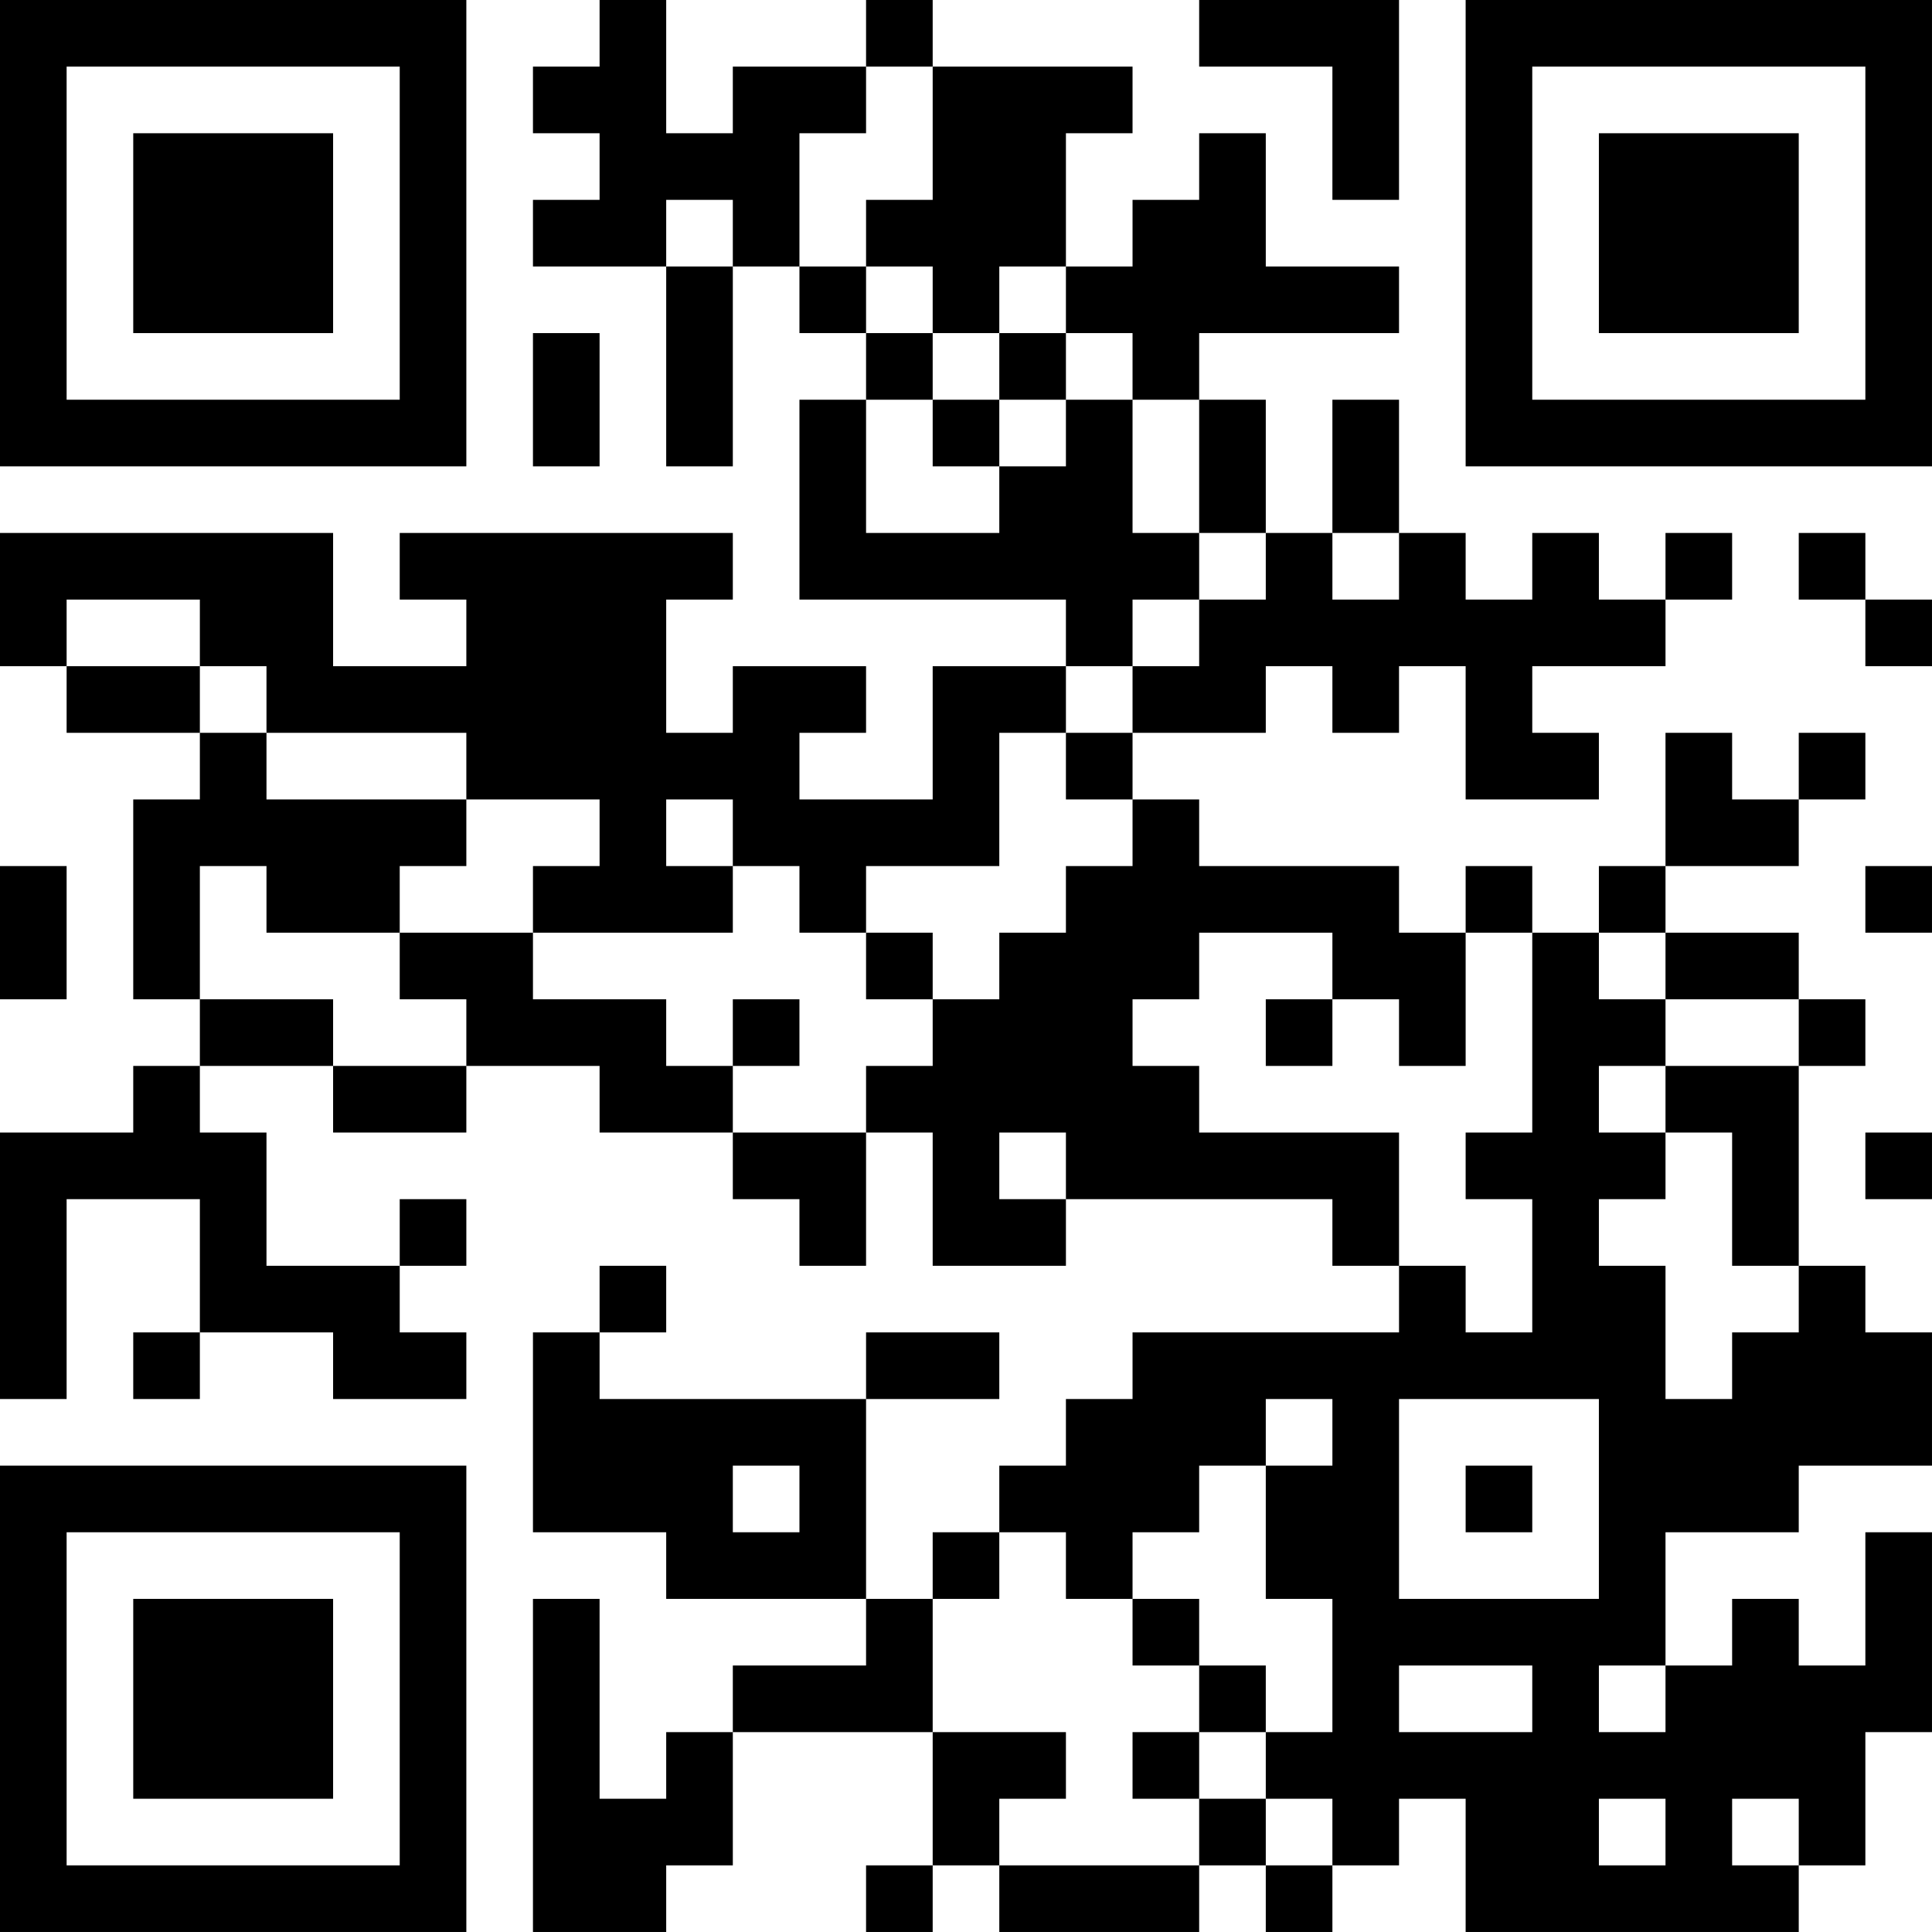 <?xml version="1.0" encoding="UTF-8"?>
<svg xmlns="http://www.w3.org/2000/svg" version="1.1" width="400" height="400" viewBox="0 0 400 400"><rect x="0" y="0" width="400" height="400" fill="#ffffff"/><g transform="scale(13.793)"><g transform="translate(0,0)"><path fill-rule="evenodd" d="M9 0L9 1L8 1L8 2L9 2L9 3L8 3L8 4L10 4L10 7L11 7L11 4L12 4L12 5L13 5L13 6L12 6L12 9L16 9L16 10L14 10L14 12L12 12L12 11L13 11L13 10L11 10L11 11L10 11L10 9L11 9L11 8L6 8L6 9L7 9L7 10L5 10L5 8L0 8L0 10L1 10L1 11L3 11L3 12L2 12L2 15L3 15L3 16L2 16L2 17L0 17L0 21L1 21L1 18L3 18L3 20L2 20L2 21L3 21L3 20L5 20L5 21L7 21L7 20L6 20L6 19L7 19L7 18L6 18L6 19L4 19L4 17L3 17L3 16L5 16L5 17L7 17L7 16L9 16L9 17L11 17L11 18L12 18L12 19L13 19L13 17L14 17L14 19L16 19L16 18L20 18L20 19L21 19L21 20L17 20L17 21L16 21L16 22L15 22L15 23L14 23L14 24L13 24L13 21L15 21L15 20L13 20L13 21L9 21L9 20L10 20L10 19L9 19L9 20L8 20L8 23L10 23L10 24L13 24L13 25L11 25L11 26L10 26L10 27L9 27L9 24L8 24L8 29L10 29L10 28L11 28L11 26L14 26L14 28L13 28L13 29L14 29L14 28L15 28L15 29L18 29L18 28L19 28L19 29L20 29L20 28L21 28L21 27L22 27L22 29L27 29L27 28L28 28L28 26L29 26L29 23L28 23L28 25L27 25L27 24L26 24L26 25L25 25L25 23L27 23L27 22L29 22L29 20L28 20L28 19L27 19L27 16L28 16L28 15L27 15L27 14L25 14L25 13L27 13L27 12L28 12L28 11L27 11L27 12L26 12L26 11L25 11L25 13L24 13L24 14L23 14L23 13L22 13L22 14L21 14L21 13L18 13L18 12L17 12L17 11L19 11L19 10L20 10L20 11L21 11L21 10L22 10L22 12L24 12L24 11L23 11L23 10L25 10L25 9L26 9L26 8L25 8L25 9L24 9L24 8L23 8L23 9L22 9L22 8L21 8L21 6L20 6L20 8L19 8L19 6L18 6L18 5L21 5L21 4L19 4L19 2L18 2L18 3L17 3L17 4L16 4L16 2L17 2L17 1L14 1L14 0L13 0L13 1L11 1L11 2L10 2L10 0ZM18 0L18 1L20 1L20 3L21 3L21 0ZM13 1L13 2L12 2L12 4L13 4L13 5L14 5L14 6L13 6L13 8L15 8L15 7L16 7L16 6L17 6L17 8L18 8L18 9L17 9L17 10L16 10L16 11L15 11L15 13L13 13L13 14L12 14L12 13L11 13L11 12L10 12L10 13L11 13L11 14L8 14L8 13L9 13L9 12L7 12L7 11L4 11L4 10L3 10L3 9L1 9L1 10L3 10L3 11L4 11L4 12L7 12L7 13L6 13L6 14L4 14L4 13L3 13L3 15L5 15L5 16L7 16L7 15L6 15L6 14L8 14L8 15L10 15L10 16L11 16L11 17L13 17L13 16L14 16L14 15L15 15L15 14L16 14L16 13L17 13L17 12L16 12L16 11L17 11L17 10L18 10L18 9L19 9L19 8L18 8L18 6L17 6L17 5L16 5L16 4L15 4L15 5L14 5L14 4L13 4L13 3L14 3L14 1ZM10 3L10 4L11 4L11 3ZM8 5L8 7L9 7L9 5ZM15 5L15 6L14 6L14 7L15 7L15 6L16 6L16 5ZM20 8L20 9L21 9L21 8ZM27 8L27 9L28 9L28 10L29 10L29 9L28 9L28 8ZM0 13L0 15L1 15L1 13ZM28 13L28 14L29 14L29 13ZM13 14L13 15L14 15L14 14ZM18 14L18 15L17 15L17 16L18 16L18 17L21 17L21 19L22 19L22 20L23 20L23 18L22 18L22 17L23 17L23 14L22 14L22 16L21 16L21 15L20 15L20 14ZM24 14L24 15L25 15L25 16L24 16L24 17L25 17L25 18L24 18L24 19L25 19L25 21L26 21L26 20L27 20L27 19L26 19L26 17L25 17L25 16L27 16L27 15L25 15L25 14ZM11 15L11 16L12 16L12 15ZM19 15L19 16L20 16L20 15ZM15 17L15 18L16 18L16 17ZM28 17L28 18L29 18L29 17ZM19 21L19 22L18 22L18 23L17 23L17 24L16 24L16 23L15 23L15 24L14 24L14 26L16 26L16 27L15 27L15 28L18 28L18 27L19 27L19 28L20 28L20 27L19 27L19 26L20 26L20 24L19 24L19 22L20 22L20 21ZM21 21L21 24L24 24L24 21ZM11 22L11 23L12 23L12 22ZM22 22L22 23L23 23L23 22ZM17 24L17 25L18 25L18 26L17 26L17 27L18 27L18 26L19 26L19 25L18 25L18 24ZM21 25L21 26L23 26L23 25ZM24 25L24 26L25 26L25 25ZM24 27L24 28L25 28L25 27ZM26 27L26 28L27 28L27 27ZM0 0L0 7L7 7L7 0ZM1 1L1 6L6 6L6 1ZM2 2L2 5L5 5L5 2ZM22 0L22 7L29 7L29 0ZM23 1L23 6L28 6L28 1ZM24 2L24 5L27 5L27 2ZM0 22L0 29L7 29L7 22ZM1 23L1 28L6 28L6 23ZM2 24L2 27L5 27L5 24Z" fill="#000000"/></g></g></svg>
